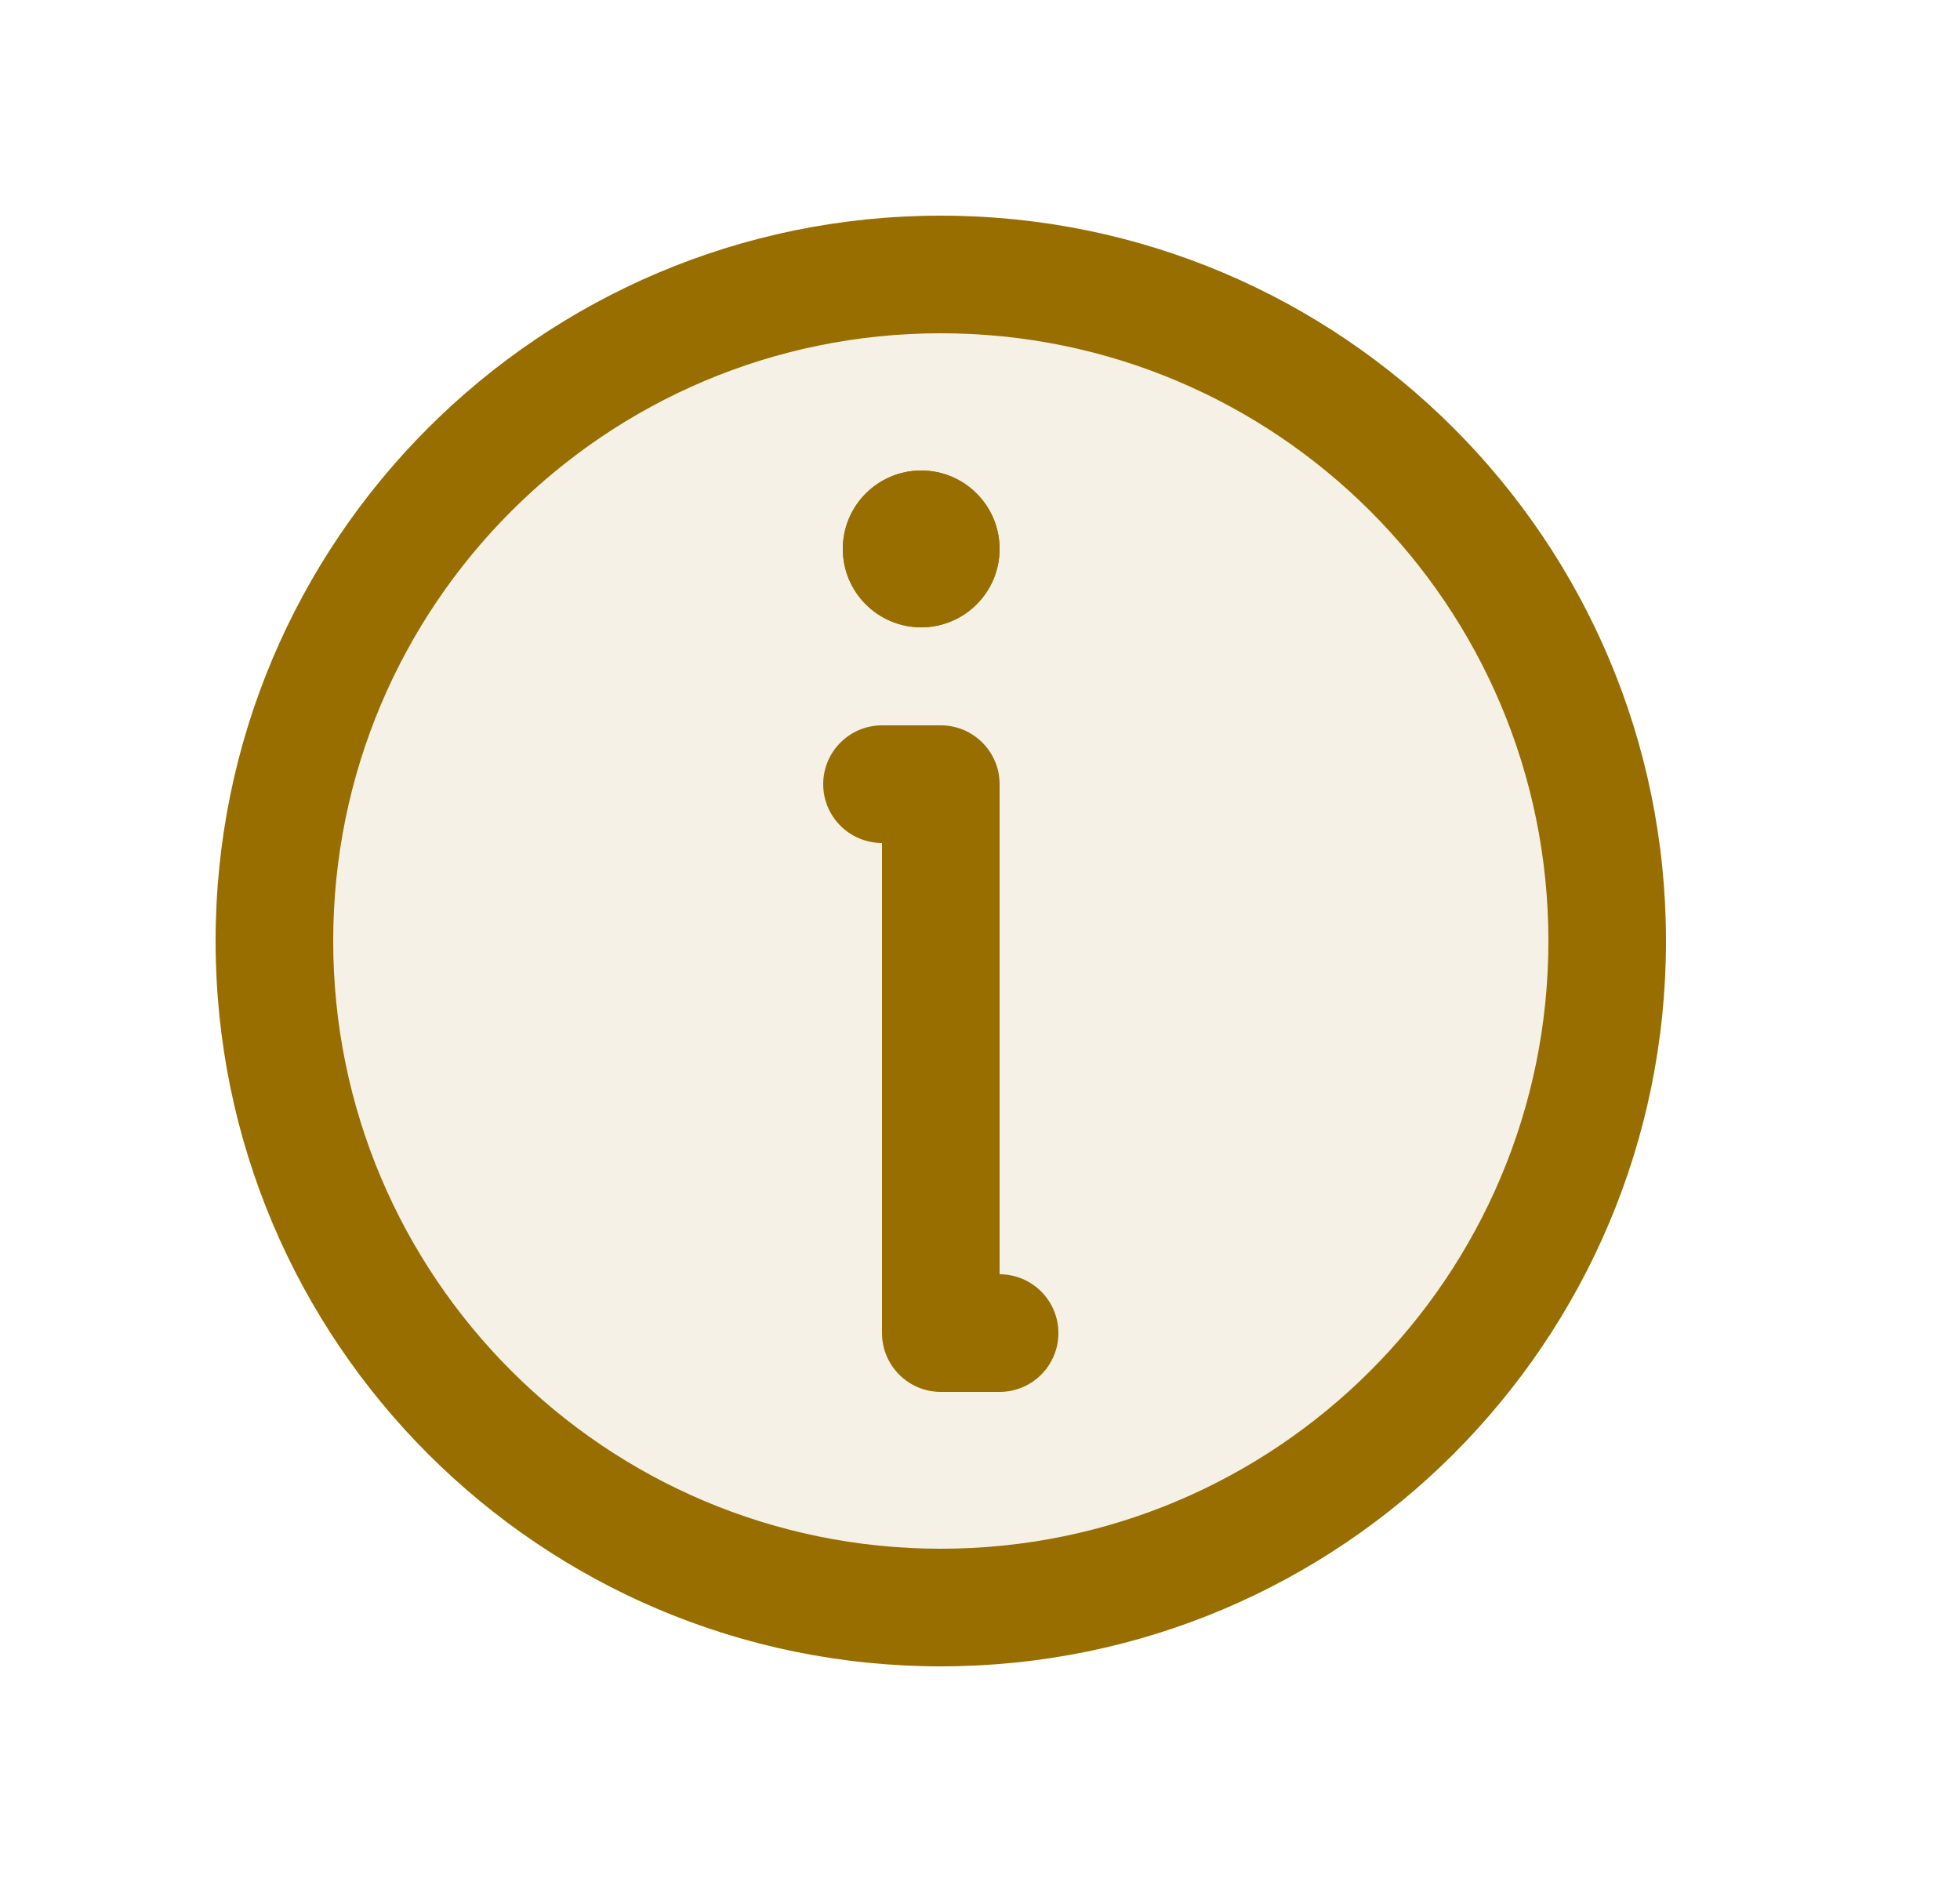 <svg viewBox="0 0 25 24" fill="none" xmlns="http://www.w3.org/2000/svg">
    <path opacity="0.1" d="M20.5 12C20.5 16.694 16.694 20.5 12 20.5C7.306 20.5 3.5 16.694 3.5 12C3.5 7.306 7.306 3.5 12 3.5C16.694 3.5 20.5 7.306 20.5 12Z" fill="#996E00"/>
    <path fill-rule="evenodd" clip-rule="evenodd" d="M12 4.25C7.72 4.25 4.25 7.72 4.25 12C4.25 16.28 7.72 19.75 12 19.75C16.28 19.75 19.75 16.28 19.75 12C19.75 7.72 16.28 4.25 12 4.25ZM2.75 12C2.75 6.891 6.891 2.75 12 2.75C17.109 2.75 21.25 6.891 21.25 12C21.25 17.109 17.109 21.25 12 21.25C6.891 21.25 2.75 17.109 2.75 12Z" fill="#996E00"/>
    <path fill-rule="evenodd" clip-rule="evenodd" d="M10.5 10C10.5 9.586 10.836 9.25 11.25 9.25H12C12.414 9.25 12.75 9.586 12.75 10V16.25C13.164 16.25 13.5 16.586 13.5 17C13.5 17.414 13.164 17.75 12.75 17.75H12C11.586 17.75 11.25 17.414 11.25 17V10.75C10.836 10.75 10.5 10.414 10.5 10Z" fill="#996E00"/>
    <path d="M12.75 7C12.75 7.552 12.302 8 11.75 8C11.198 8 10.75 7.552 10.75 7C10.75 6.448 11.198 6 11.75 6C12.302 6 12.75 6.448 12.75 7Z" fill="#996E00"/>
    <path fill-rule="evenodd" clip-rule="evenodd" d="M11.75 6.5C11.474 6.5 11.25 6.724 11.25 7C11.25 7.276 11.474 7.5 11.75 7.5C12.026 7.5 12.25 7.276 12.25 7C12.25 6.724 12.026 6.5 11.75 6.5ZM11.75 8C12.302 8 12.75 7.552 12.75 7C12.75 6.448 12.302 6 11.75 6C11.198 6 10.75 6.448 10.75 7C10.75 7.552 11.198 8 11.75 8Z" fill="#996E00"/>
</svg>
